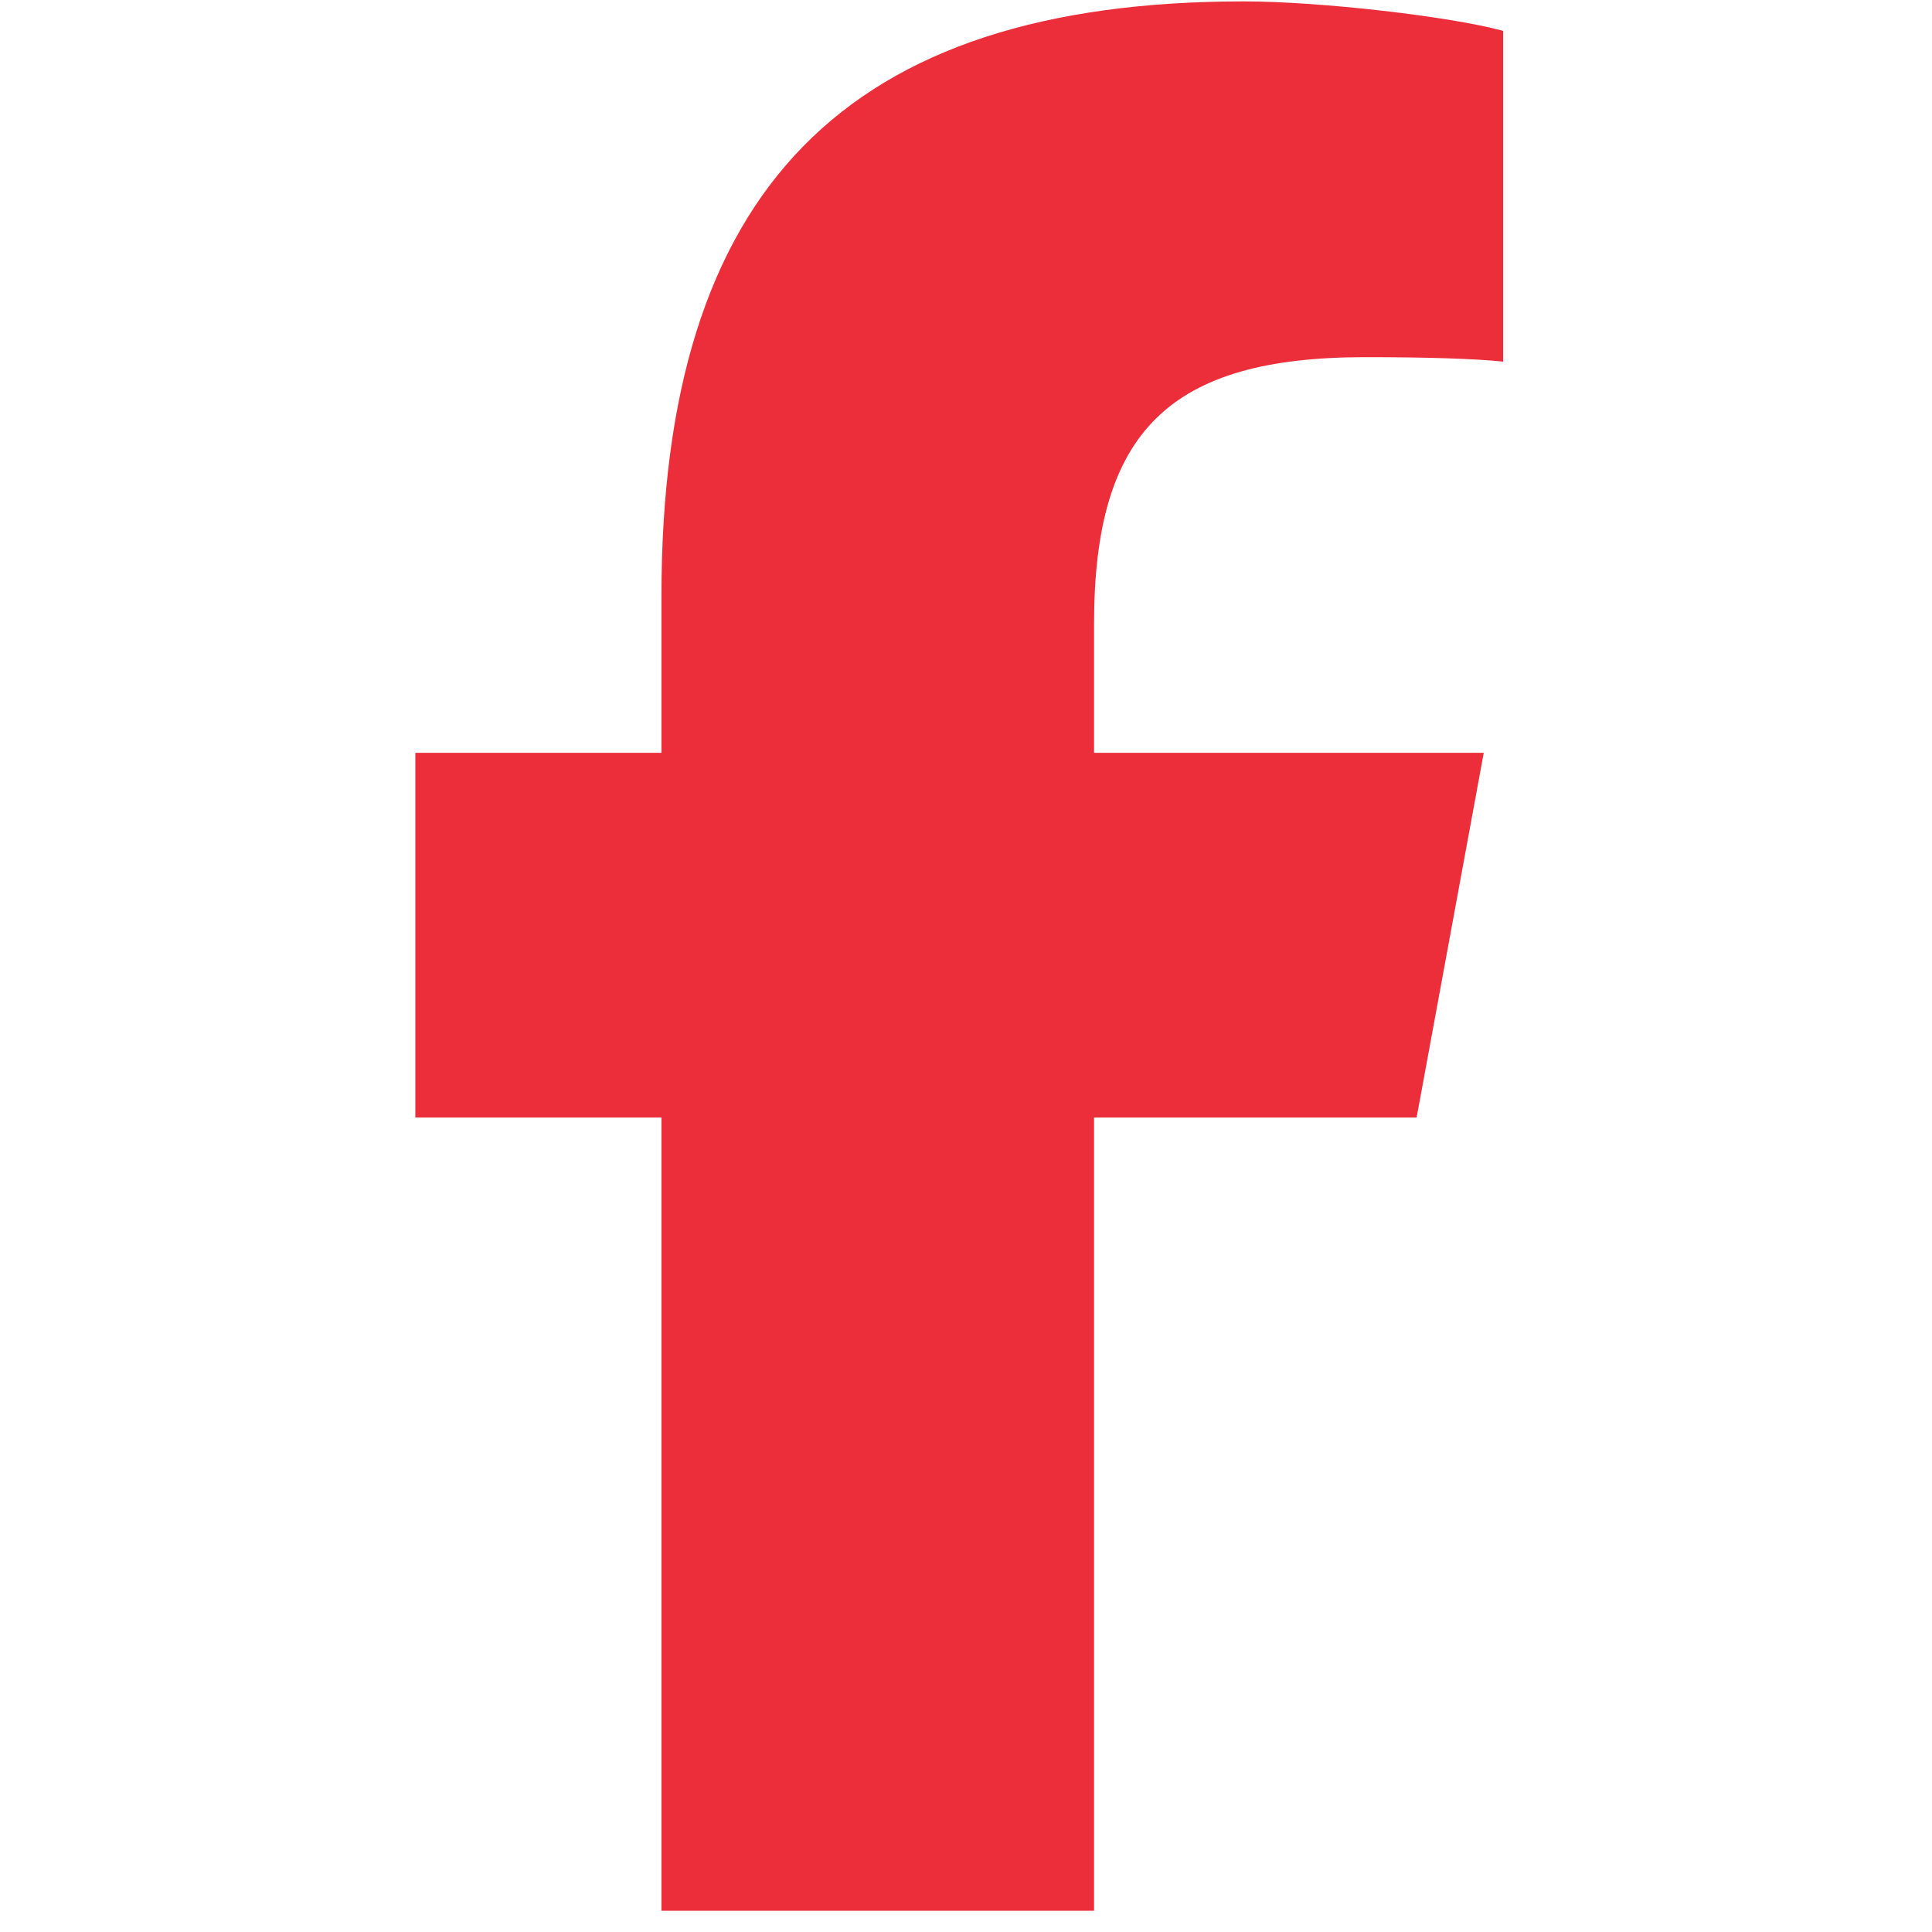 <?xml version="1.0" encoding="UTF-8" standalone="no"?>
<!DOCTYPE svg PUBLIC "-//W3C//DTD SVG 1.1//EN" "http://www.w3.org/Graphics/SVG/1.1/DTD/svg11.dtd">
<svg width="100%" height="100%" viewBox="0 0 43 43" version="1.1" xmlns="http://www.w3.org/2000/svg" xmlns:xlink="http://www.w3.org/1999/xlink" xml:space="preserve" xmlns:serif="http://www.serif.com/" style="fill-rule:evenodd;clip-rule:evenodd;stroke-linejoin:round;stroke-miterlimit:2;">
    <g transform="matrix(1,0,0,1,-53,7.49401e-15)">
        <g transform="matrix(0.483,0,0,0.495,53,-7.49401e-15)">
            <rect x="0" y="0" width="89" height="86" style="fill:rgb(201,69,69);fill-opacity:0;"/>
        </g>
        <g transform="matrix(0.083,0,0,0.083,74.362,21.279)">
            <g transform="matrix(1,0,0,1,-160,-256)">
                <path d="M80,299.3L80,512L196,512L196,299.3L282.5,299.3L300.5,201.5L196,201.5L196,166.9C196,115.2 216.3,95.4 268.7,95.4C285,95.4 298.1,95.8 305.7,96.6L305.7,7.9C291.4,4 256.4,0 236.2,0C129.3,0 80,50.5 80,159.4L80,201.5L14,201.5L14,299.3L80,299.3Z" style="fill:rgb(236,46,58);fill-rule:nonzero;"/>
            </g>
        </g>
    </g>
</svg>
